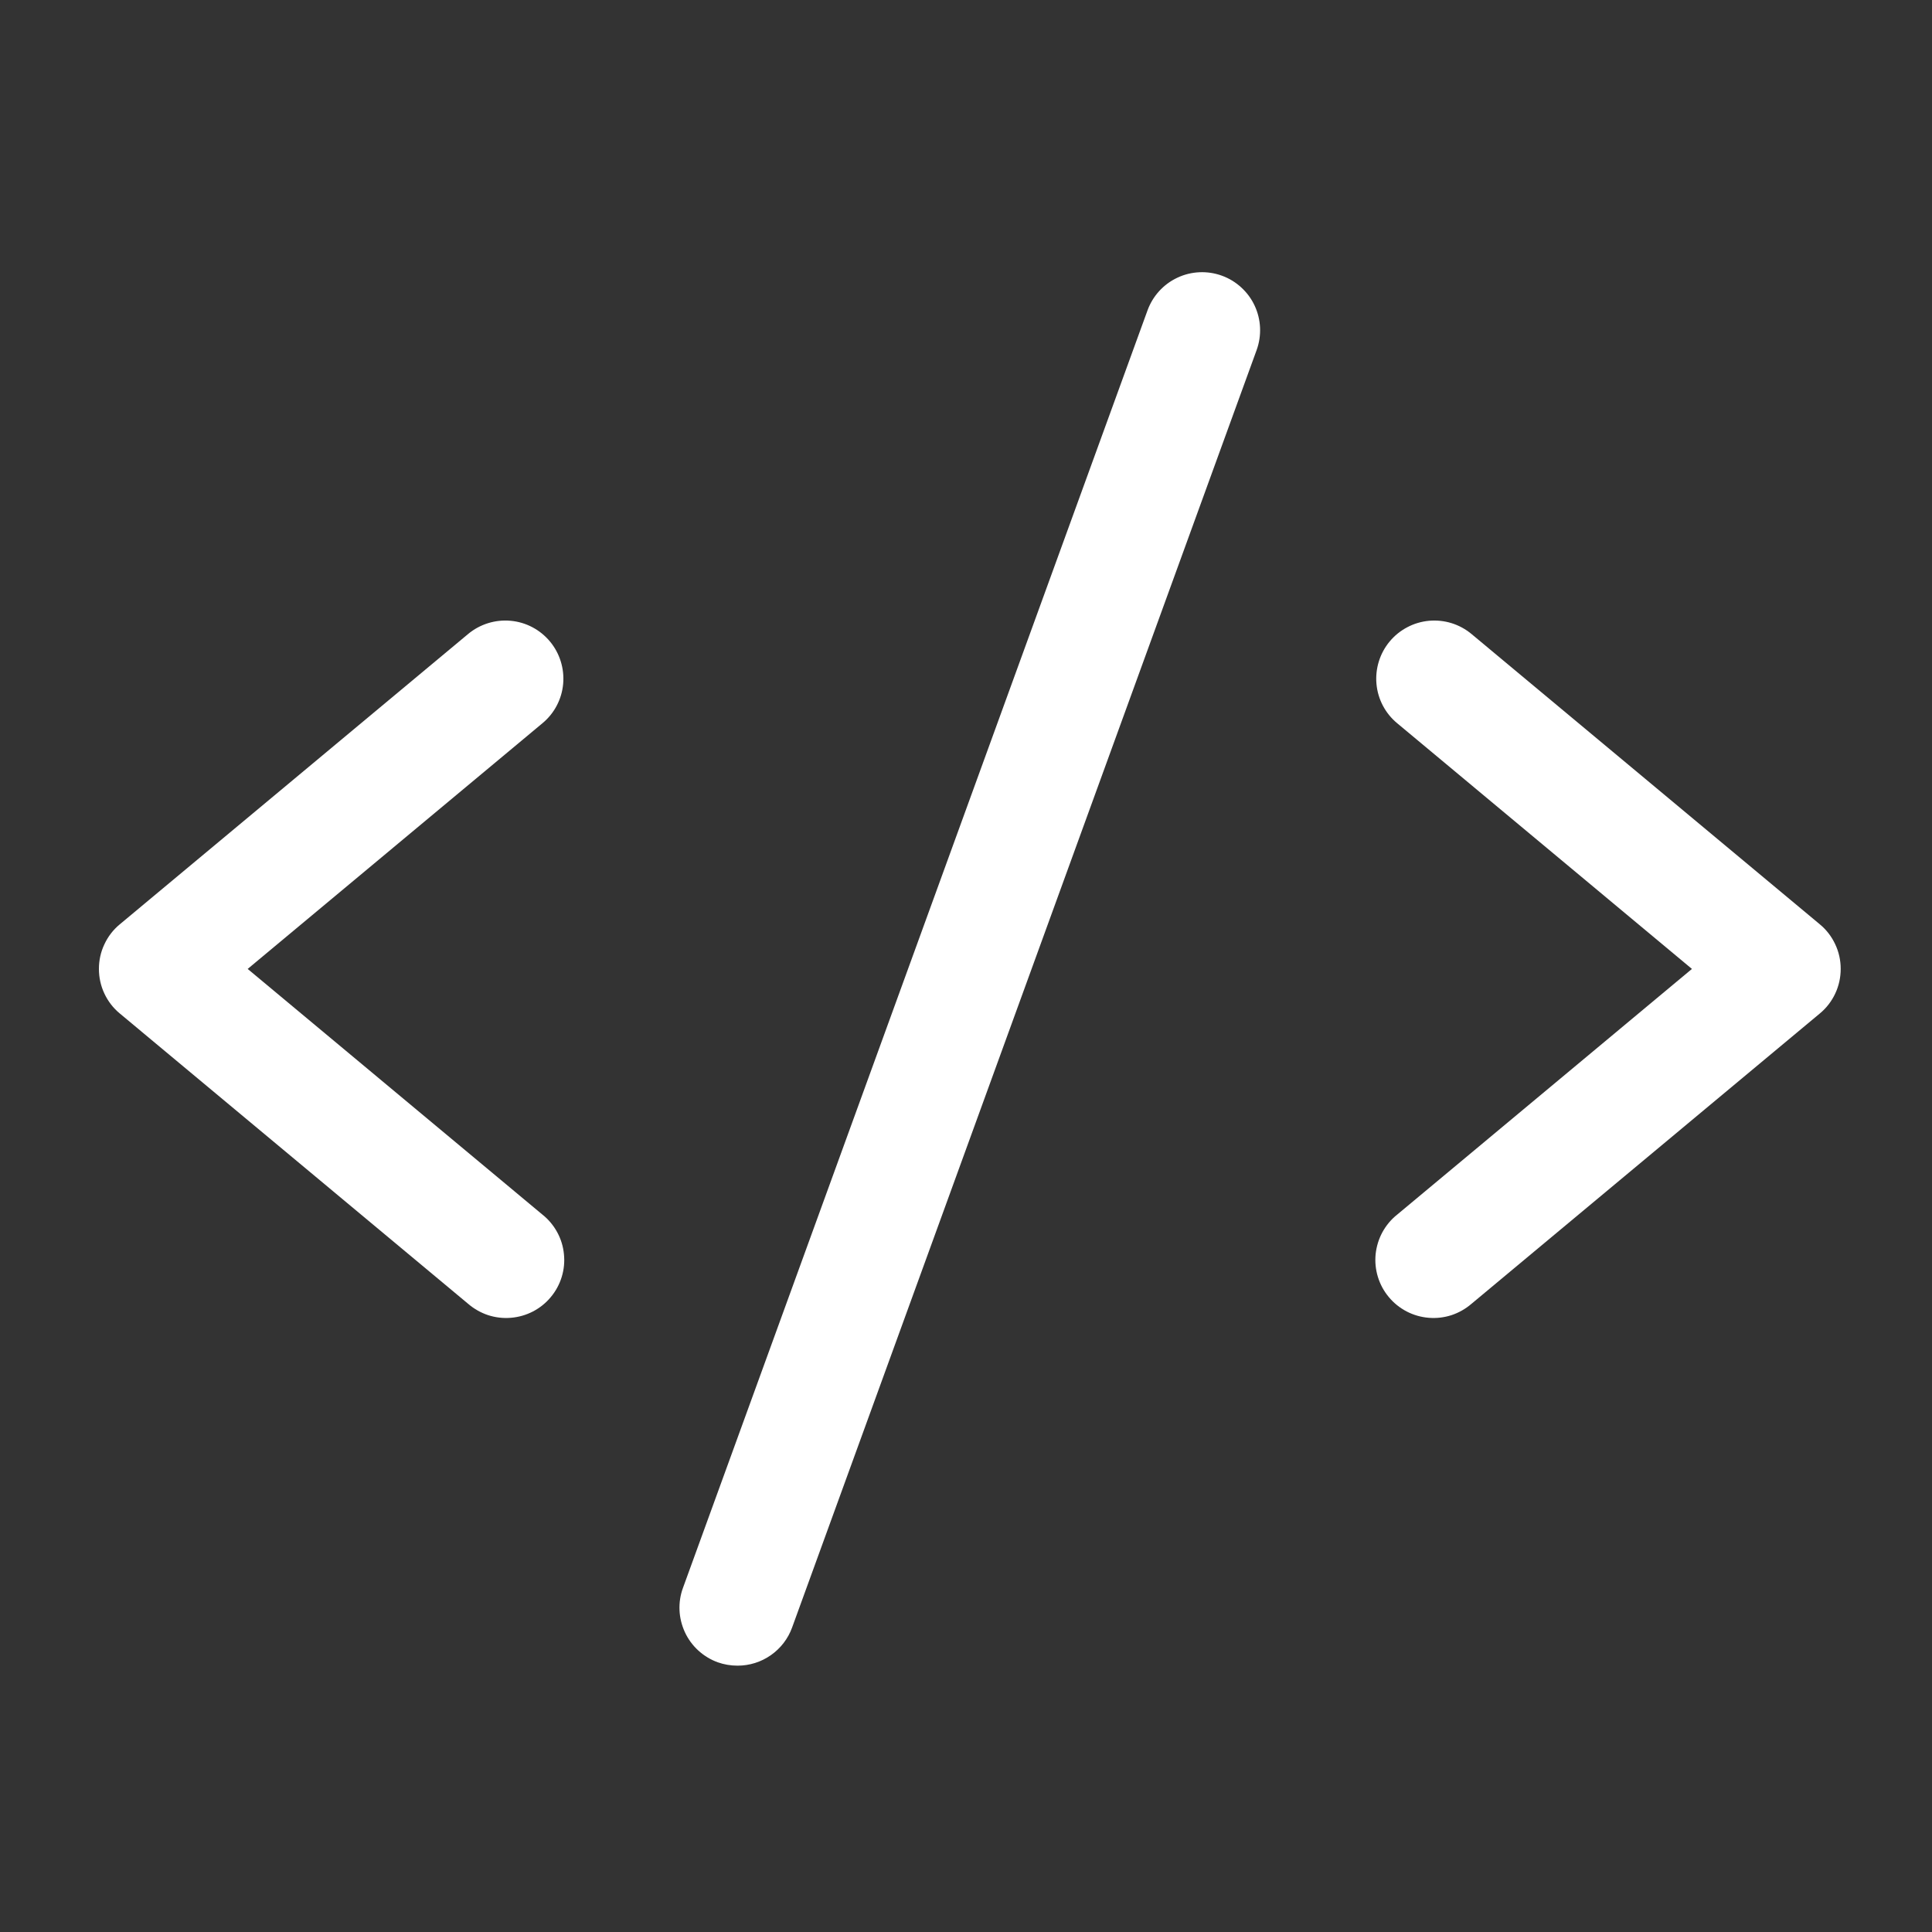 <svg width="35" height="35" viewBox="0 0 35 35" fill="none" xmlns="http://www.w3.org/2000/svg">
<rect x="0" y="0" width="35" height="35" fill="#333333" stroke="none"/>
<path d="M9.827 13.102L4.487 17.553L9.827 22.004C9.937 22.091 10.027 22.2 10.094 22.322C10.161 22.445 10.203 22.58 10.216 22.719C10.231 22.859 10.217 22.999 10.176 23.133C10.135 23.267 10.068 23.391 9.978 23.498C9.889 23.606 9.779 23.694 9.654 23.759C9.53 23.823 9.394 23.862 9.255 23.873C9.116 23.885 8.975 23.868 8.842 23.825C8.71 23.781 8.587 23.711 8.481 23.62L2.17 18.36C2.051 18.262 1.956 18.138 1.891 17.999C1.825 17.859 1.792 17.707 1.792 17.552C1.792 17.398 1.825 17.246 1.891 17.107C1.956 16.967 2.051 16.843 2.17 16.745L8.481 11.485C8.695 11.307 8.972 11.221 9.25 11.246C9.528 11.271 9.784 11.406 9.963 11.621C10.141 11.835 10.227 12.112 10.202 12.39C10.177 12.668 10.042 12.924 9.827 13.102ZM32.968 16.745L26.657 11.485C26.551 11.397 26.428 11.33 26.296 11.289C26.164 11.248 26.026 11.234 25.888 11.246C25.75 11.259 25.617 11.298 25.494 11.363C25.372 11.427 25.264 11.514 25.175 11.621C24.997 11.835 24.911 12.112 24.936 12.39C24.961 12.668 25.096 12.924 25.311 13.102L30.651 17.553L25.311 22.004C25.201 22.091 25.111 22.2 25.044 22.322C24.977 22.445 24.936 22.58 24.921 22.719C24.907 22.859 24.921 22.999 24.962 23.133C25.003 23.267 25.07 23.391 25.16 23.498C25.249 23.606 25.36 23.694 25.484 23.759C25.608 23.823 25.744 23.862 25.883 23.873C26.022 23.885 26.163 23.868 26.296 23.825C26.428 23.781 26.551 23.711 26.657 23.62L32.968 18.36C33.087 18.262 33.182 18.138 33.247 17.999C33.313 17.859 33.346 17.707 33.346 17.552C33.346 17.398 33.313 17.246 33.247 17.107C33.182 16.967 33.087 16.843 32.968 16.745ZM22.135 4.994C22.006 4.947 21.868 4.926 21.73 4.932C21.592 4.938 21.456 4.971 21.331 5.03C21.206 5.088 21.093 5.171 21 5.273C20.907 5.375 20.835 5.494 20.788 5.624L12.373 28.765C12.325 28.895 12.304 29.032 12.31 29.171C12.316 29.309 12.35 29.444 12.408 29.57C12.466 29.695 12.549 29.808 12.651 29.901C12.753 29.994 12.873 30.067 13.003 30.114C13.118 30.155 13.239 30.175 13.362 30.175C13.578 30.175 13.788 30.109 13.965 29.985C14.142 29.861 14.277 29.686 14.35 29.483L22.765 6.342C22.812 6.212 22.833 6.074 22.827 5.936C22.821 5.798 22.788 5.663 22.729 5.537C22.671 5.412 22.588 5.3 22.486 5.207C22.384 5.113 22.265 5.041 22.135 4.994Z" fill="white"/>
</svg>
